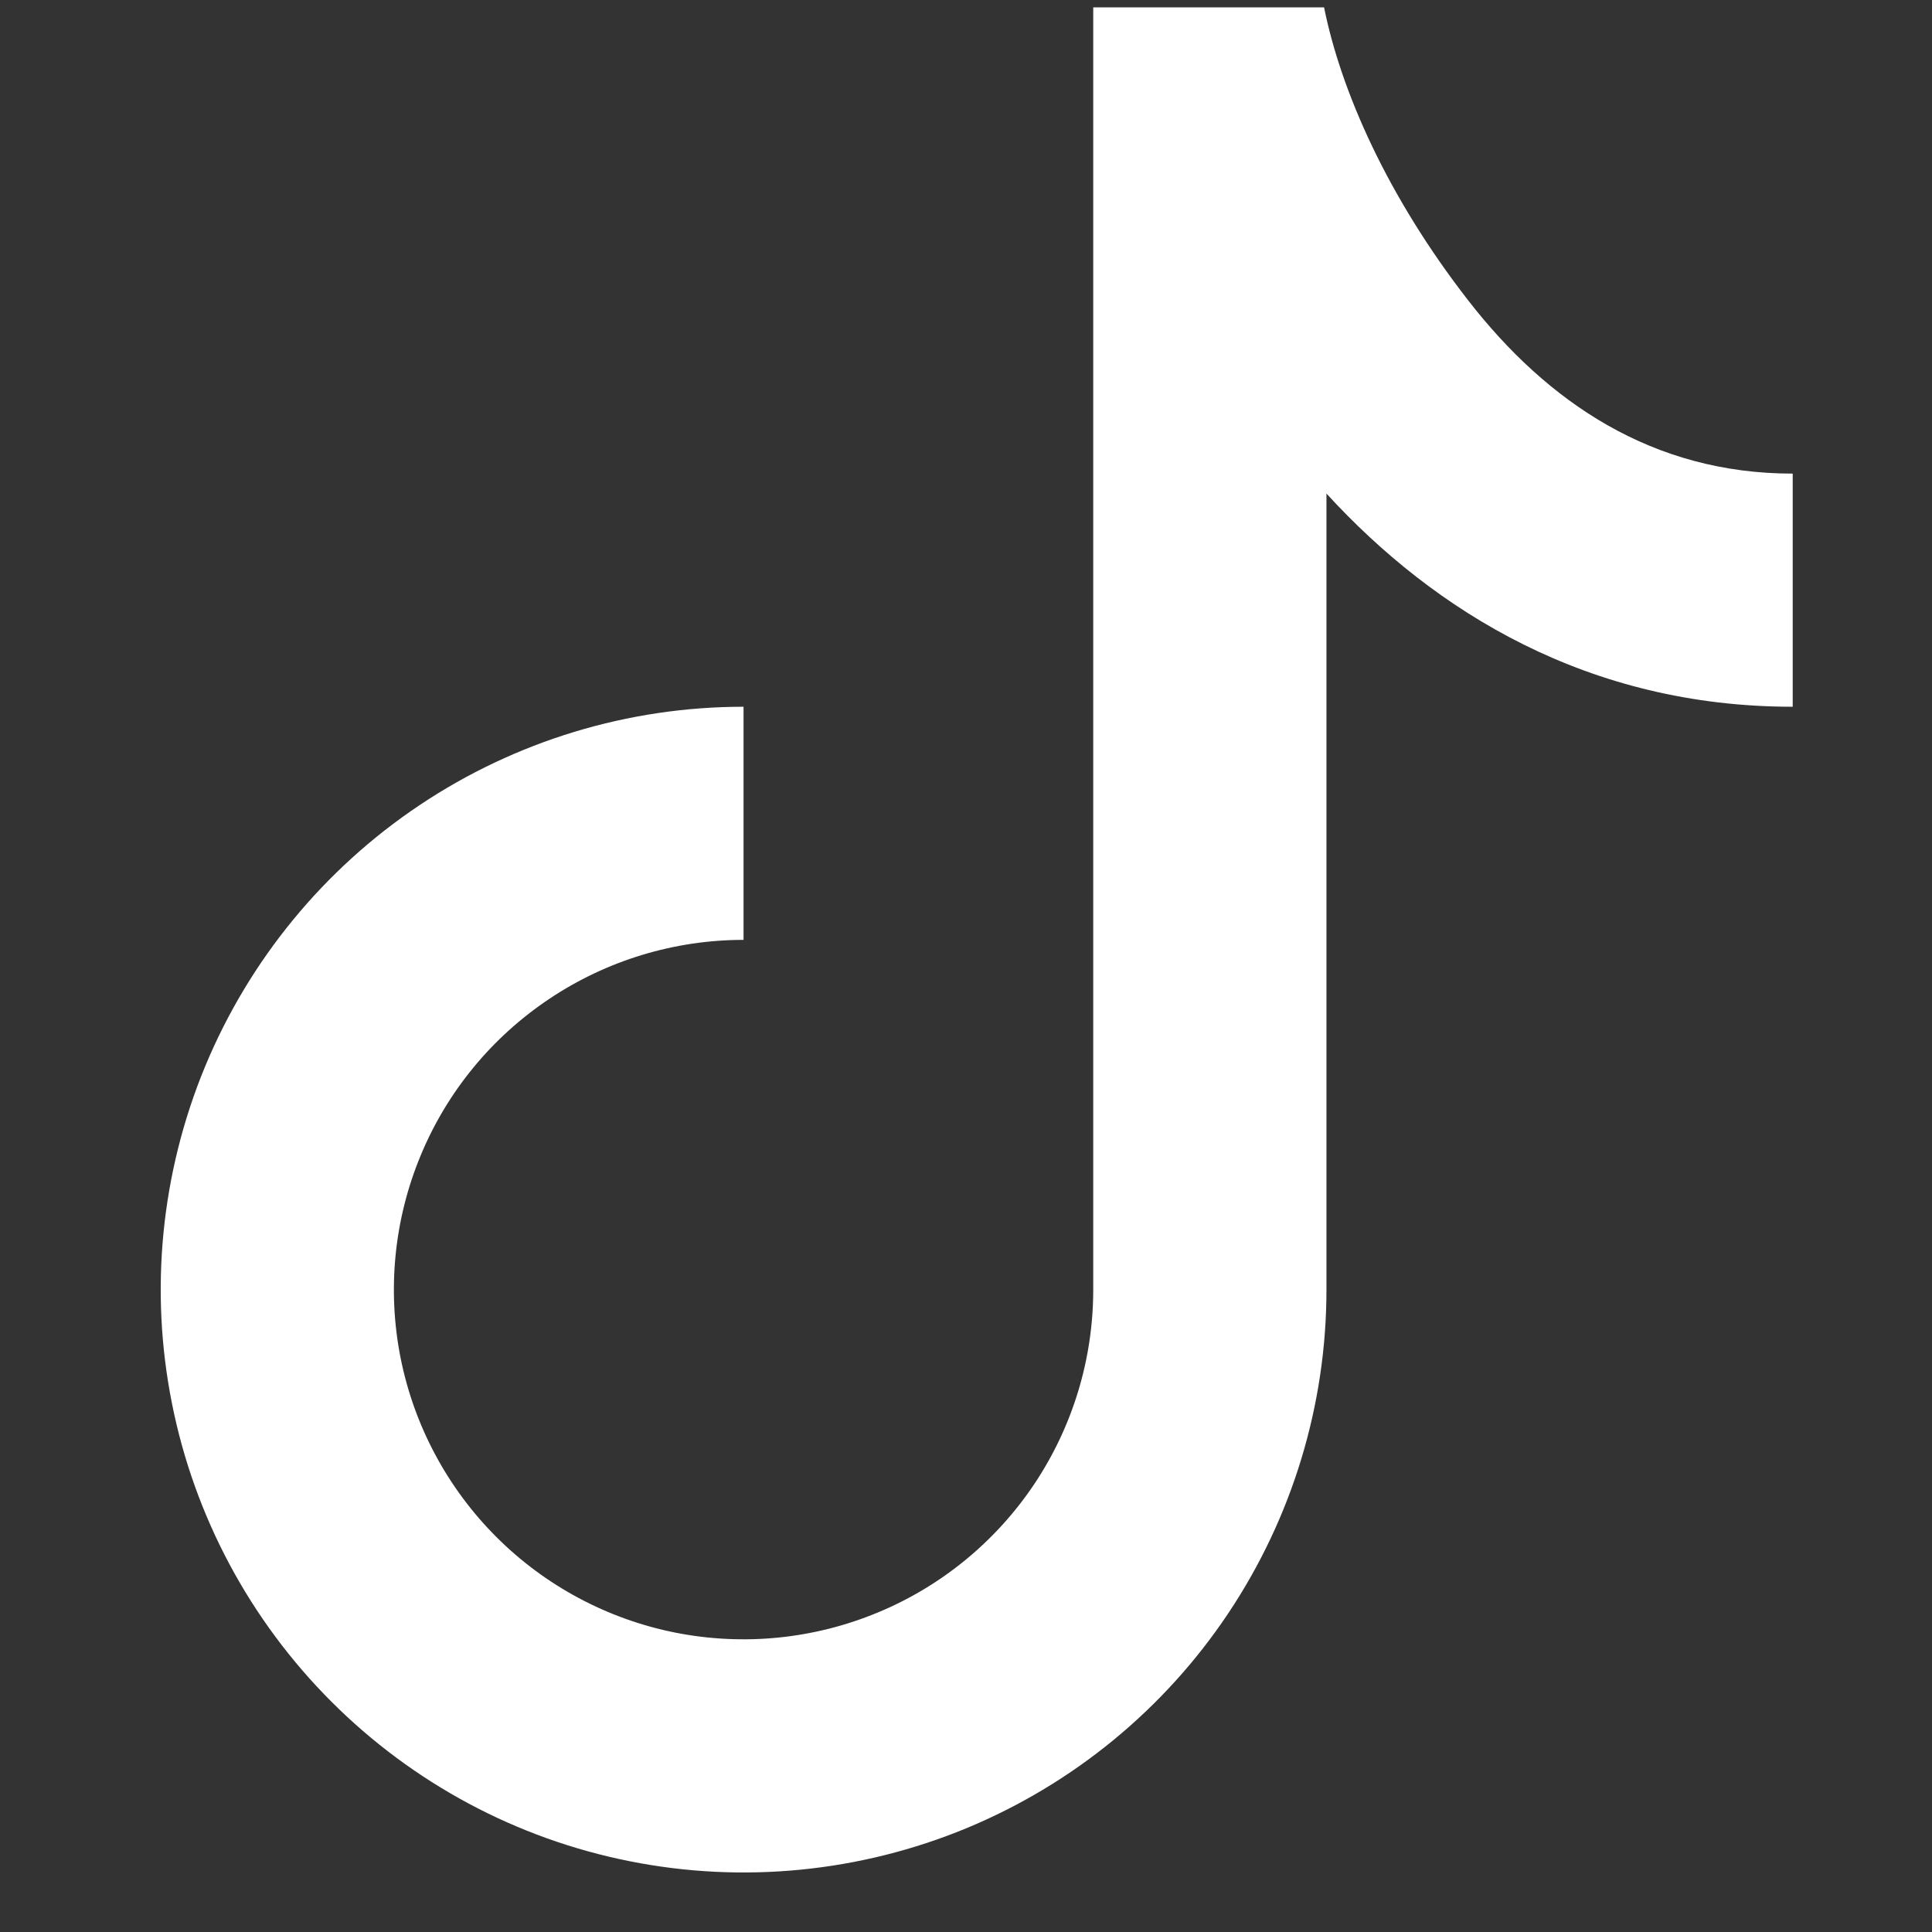 <svg width="21" height="21" viewBox="0 0 21 21" fill="none" xmlns="http://www.w3.org/2000/svg">
<rect x="0" y="0" width="21" height="21" fill="#333333" stroke="none"/>
<g clip-path="url(#clip0_211_11692)">
<path d="M11.883 0.08H14.392C14.575 0.986 15.076 2.129 15.957 3.263C16.819 4.374 17.962 5.148 19.486 5.148V7.682C17.265 7.682 15.596 6.651 14.418 5.365V14.018C14.418 15.271 14.046 16.495 13.35 17.537C12.654 18.579 11.664 19.391 10.507 19.871C9.349 20.35 8.075 20.476 6.846 20.231C5.617 19.987 4.489 19.383 3.603 18.497C2.717 17.611 2.113 16.483 1.869 15.254C1.624 14.025 1.75 12.751 2.229 11.593C2.709 10.436 3.521 9.446 4.563 8.75C5.604 8.054 6.829 7.682 8.082 7.682V10.216C7.331 10.216 6.596 10.439 5.971 10.857C5.345 11.275 4.858 11.868 4.571 12.563C4.283 13.258 4.208 14.022 4.354 14.759C4.501 15.497 4.863 16.174 5.395 16.706C5.926 17.237 6.603 17.599 7.341 17.746C8.078 17.892 8.842 17.817 9.537 17.529C10.232 17.242 10.825 16.755 11.243 16.13C11.661 15.504 11.883 14.77 11.883 14.018V0.08Z" fill="white"/>
</g>
<defs>
<clipPath id="clip0_211_11692">
<rect width="20.273" height="20.273" fill="white" transform="translate(0.48 0.08)"/>
</clipPath>
</defs>
</svg>

